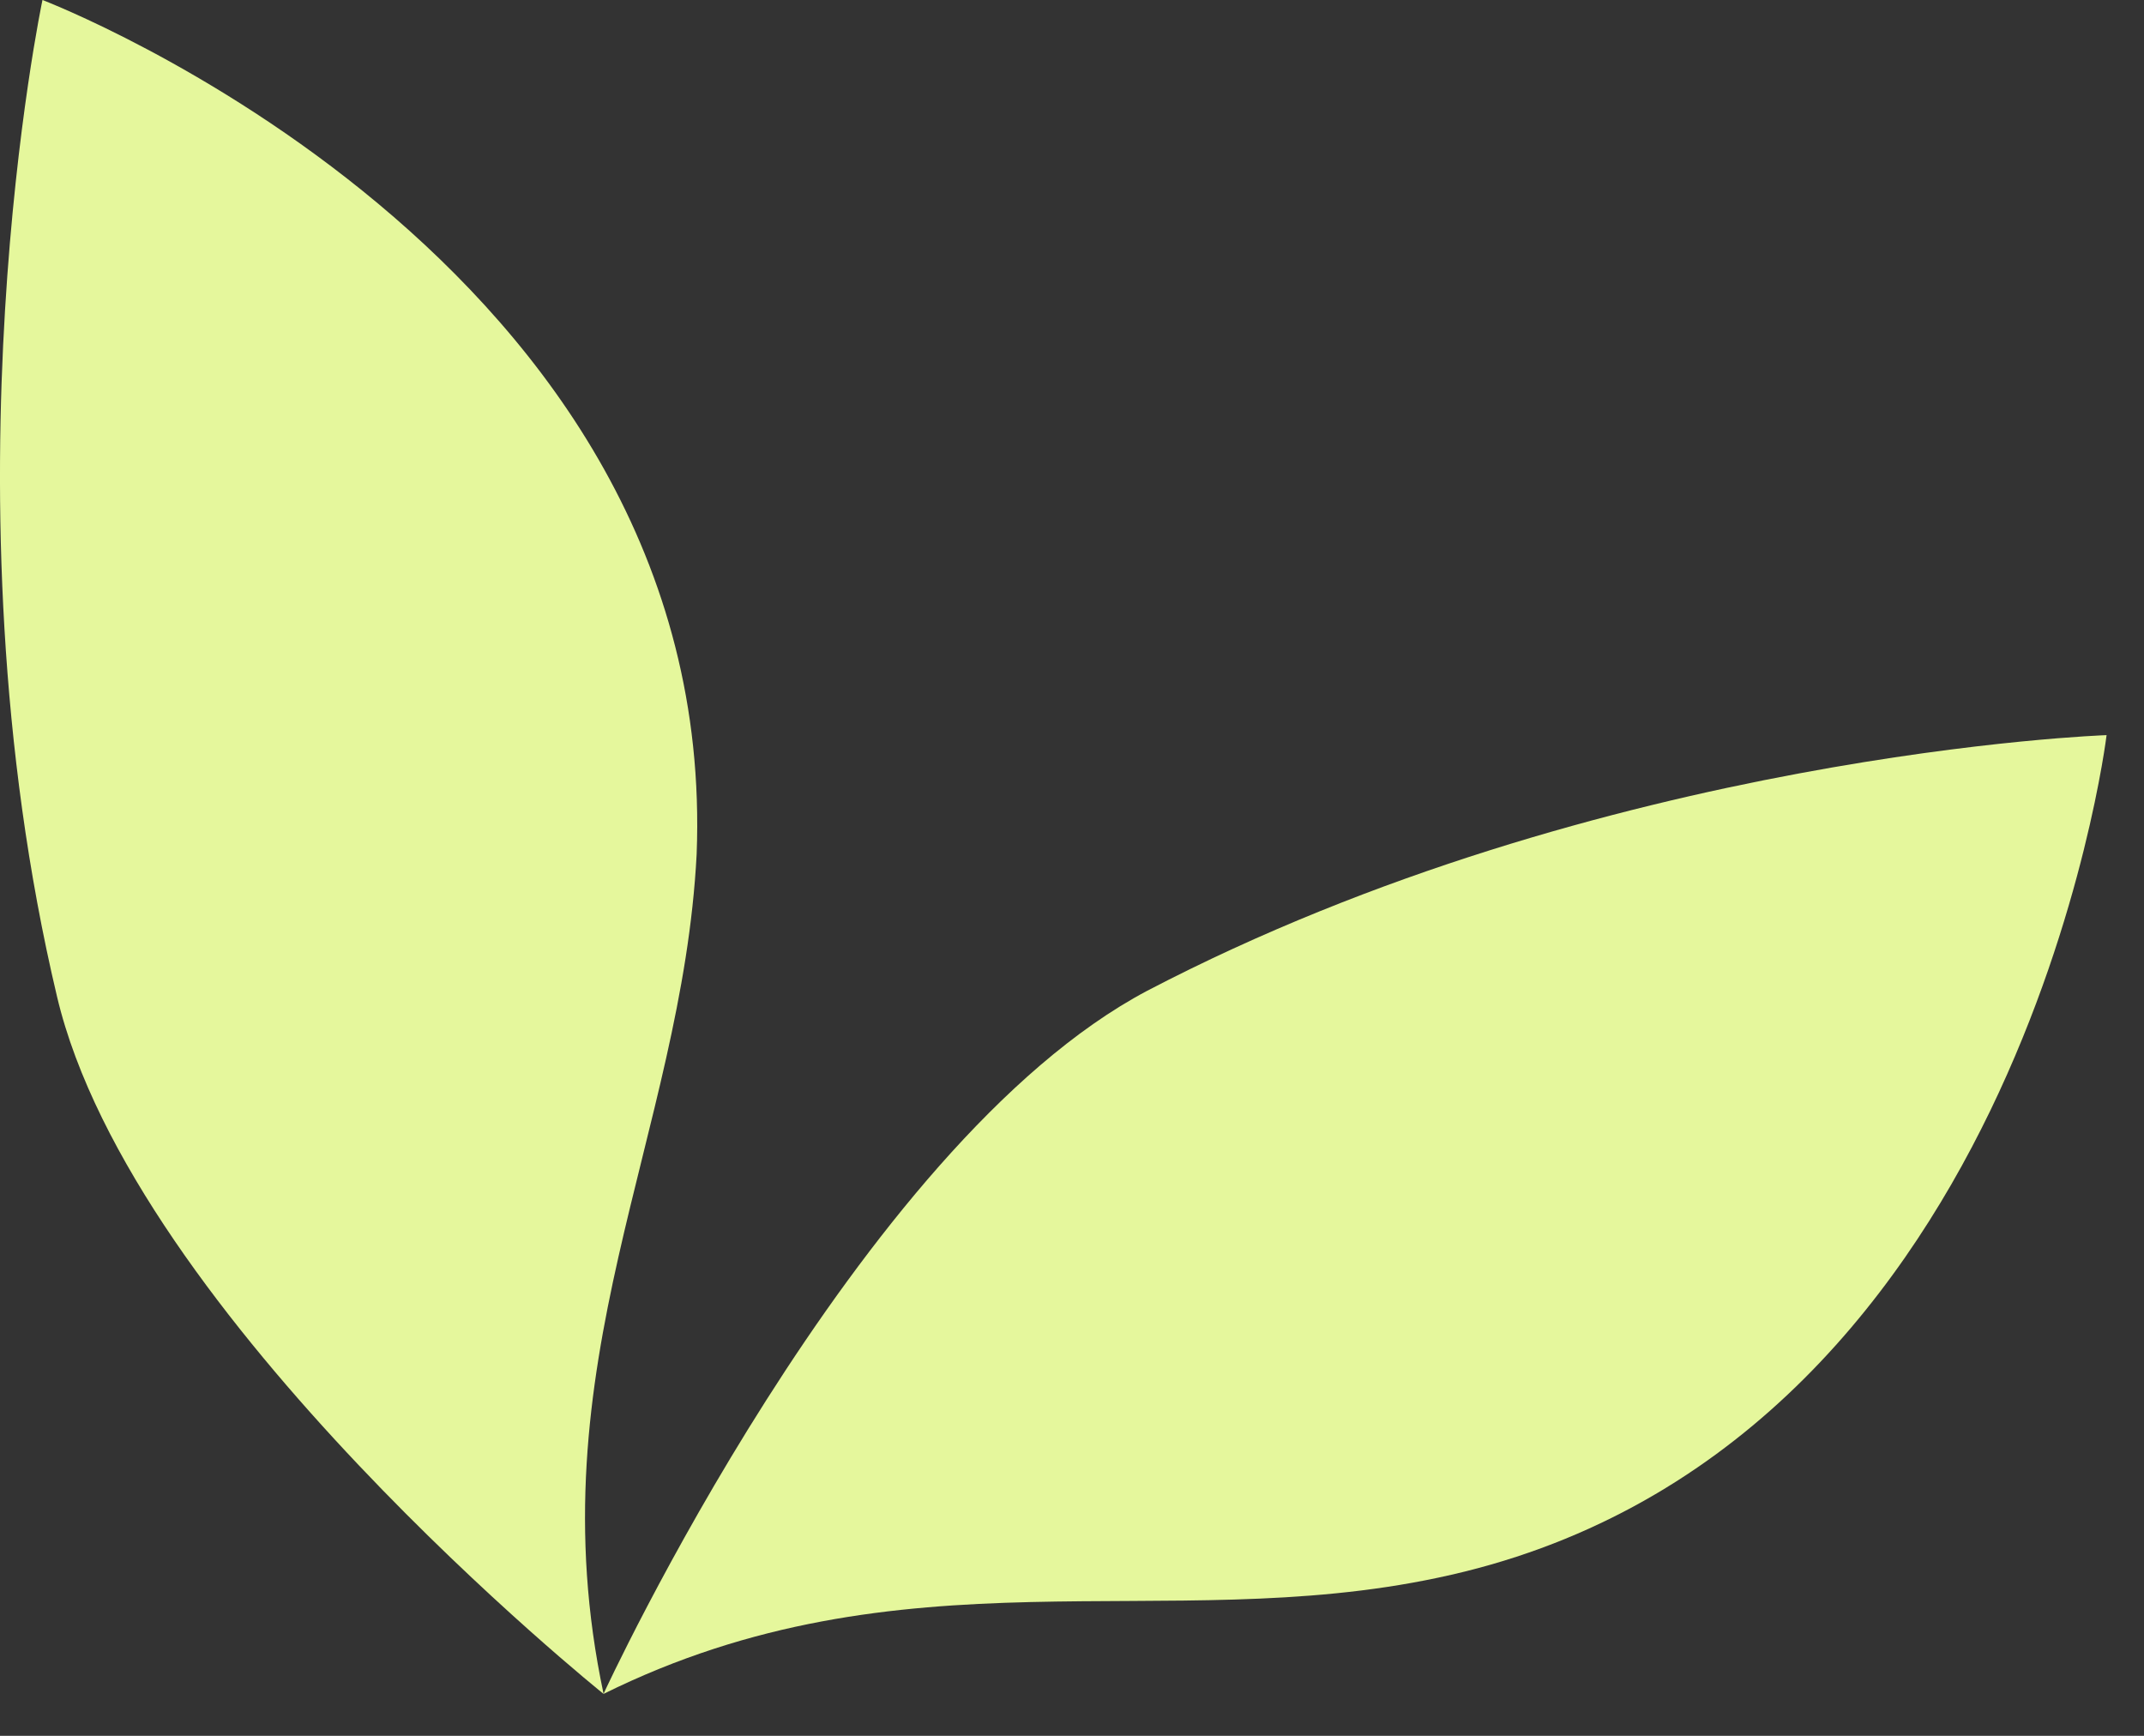 <svg width="42" height="34" viewBox="0 0 42 34" fill="none" xmlns="http://www.w3.org/2000/svg">
<rect x="0" y="0" width="42" height="34" fill="#333333" stroke="none"/>
<path d="M11.824 33.179C11.824 33.179 2.598 25.781 1.117 19.52C-1.218 9.675 0.832 0 0.832 0C0.832 0 14.102 5.065 13.647 16.732C13.362 22.252 10.457 26.748 11.824 33.179Z" fill="#E5F79C"/>
<path d="M11.822 33.179C11.822 33.179 16.777 22.423 22.472 19.407C31.414 14.74 41.267 14.399 41.267 14.399C41.267 14.399 39.558 28.513 28.168 30.903C22.814 32.041 17.688 30.277 11.822 33.179Z" fill="#E5F79C"/>
</svg>
